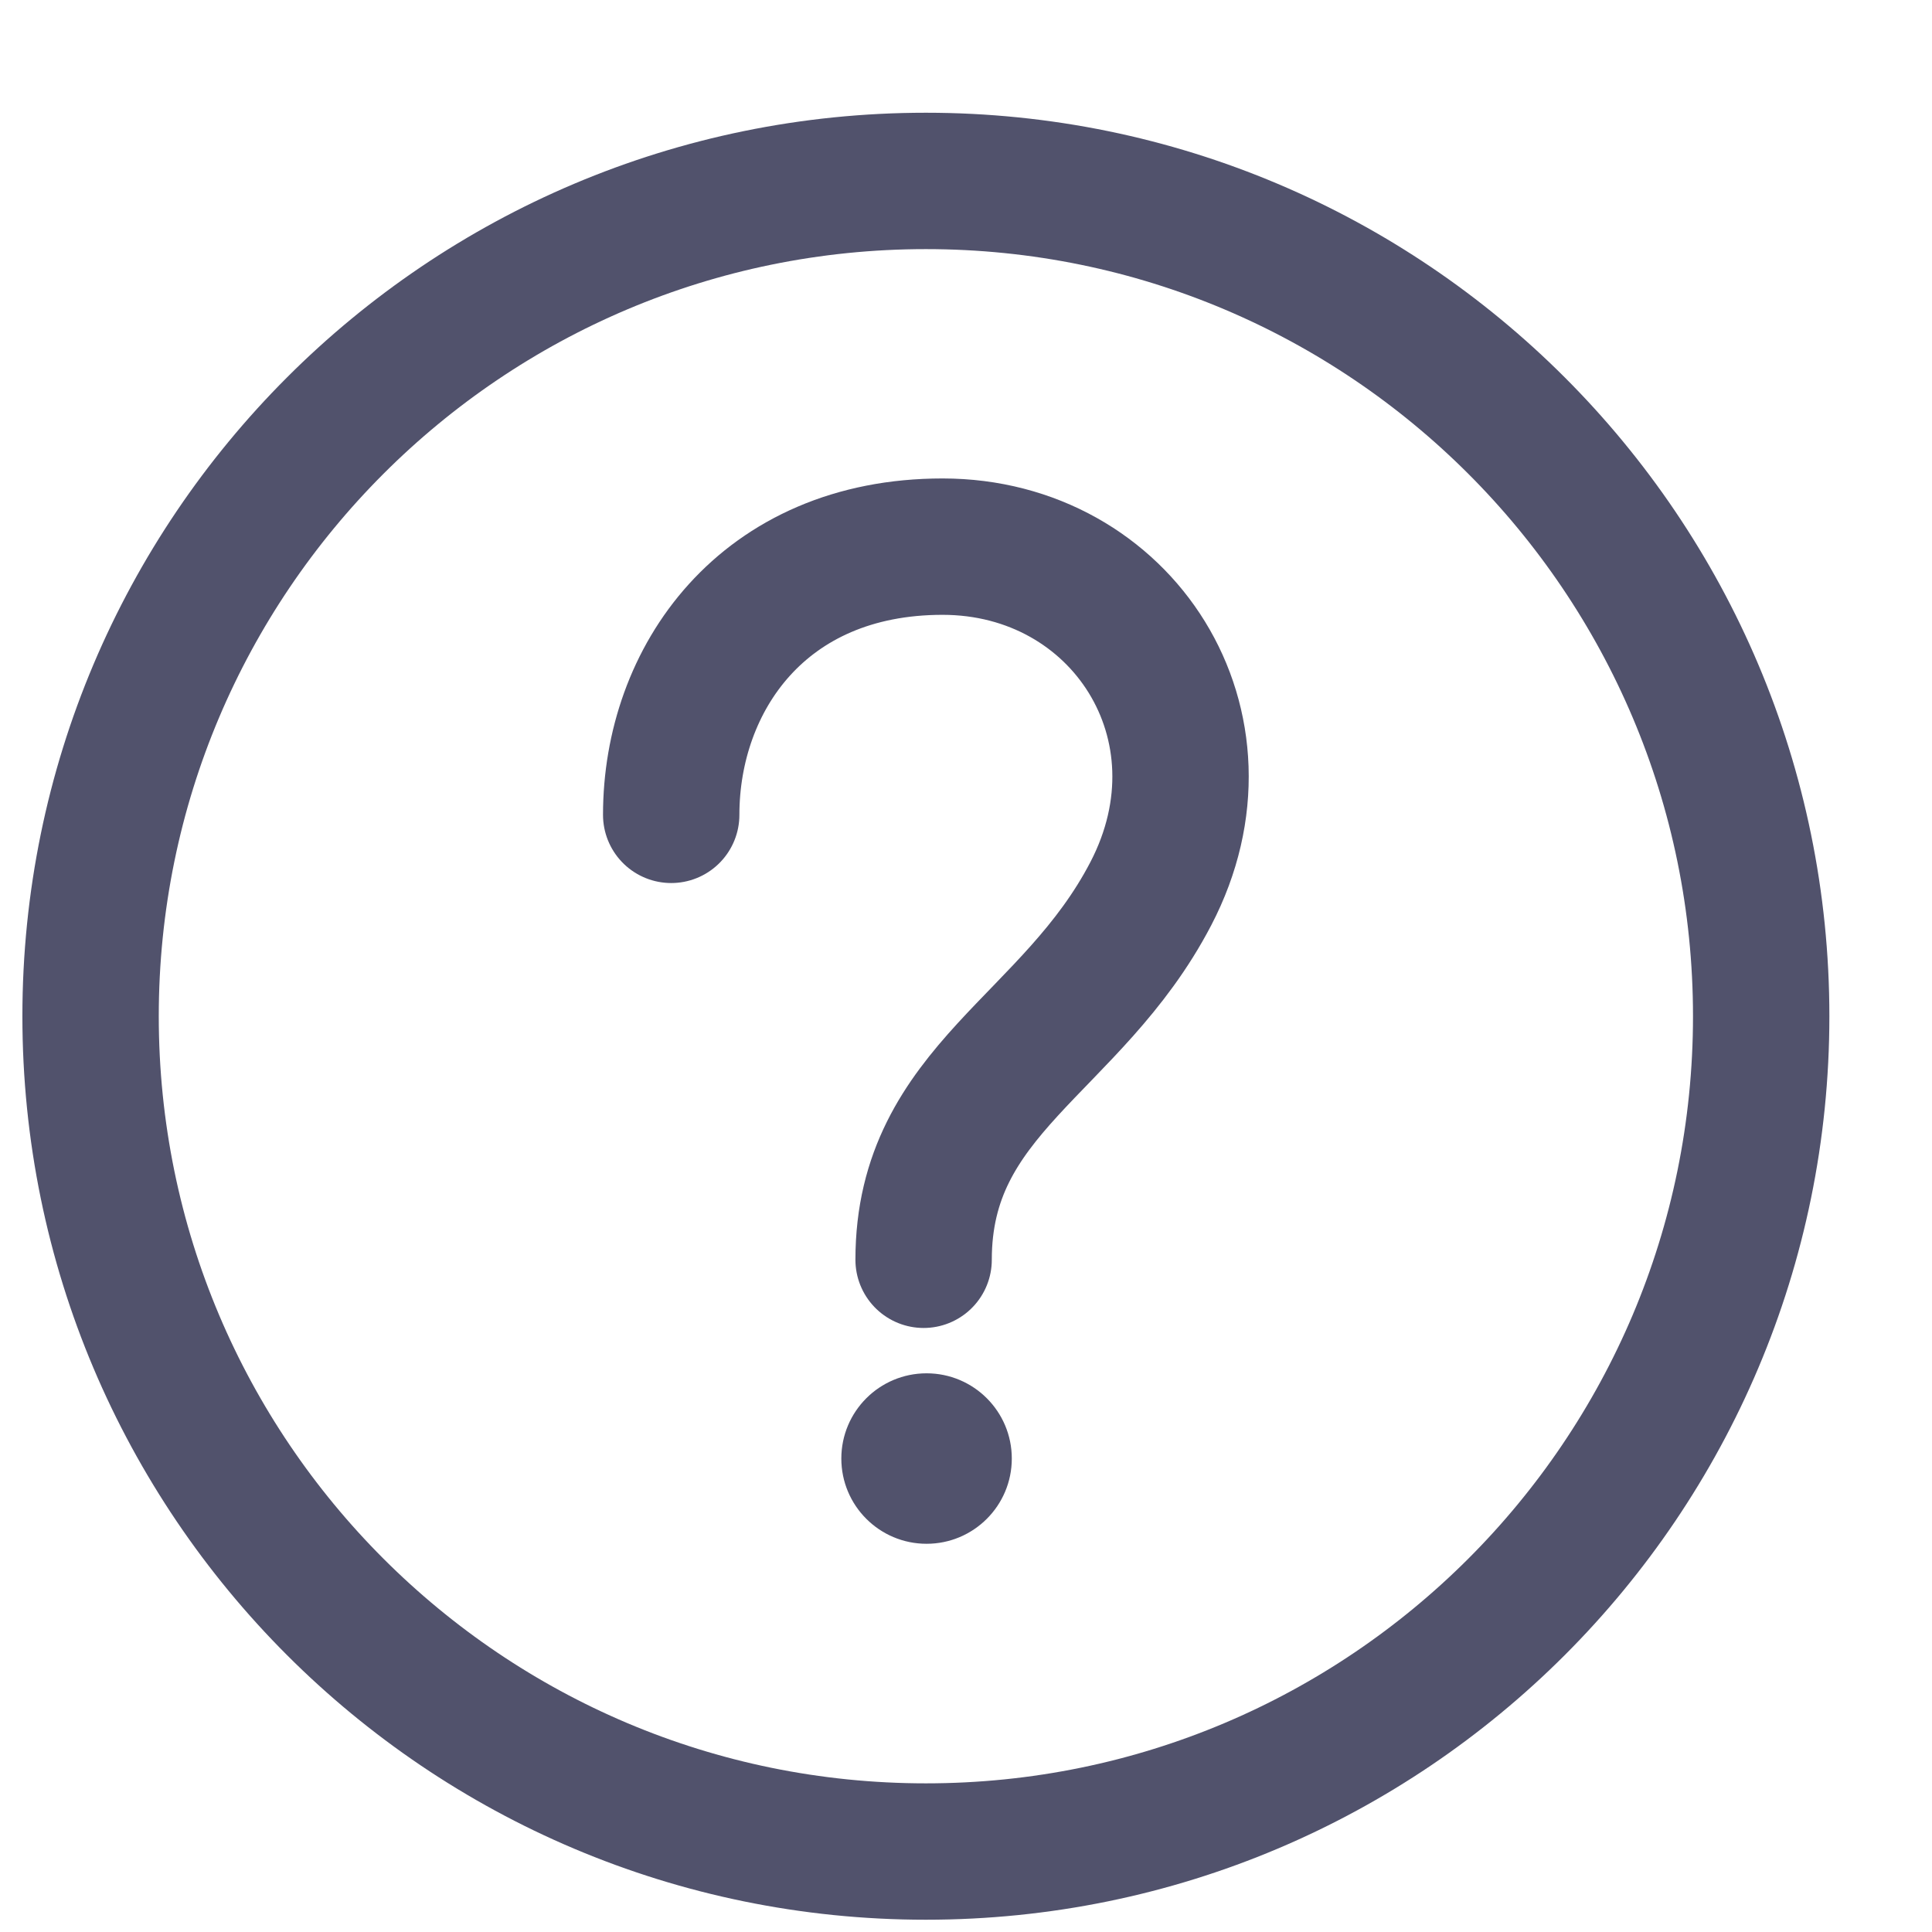 <svg width="17" height="17" viewBox="0 0 17 17" fill="none" xmlns="http://www.w3.org/2000/svg">
<path d="M15.497 8.942C15.497 4.883 12.206 1.592 8.147 1.592C4.088 1.592 0.797 4.883 0.797 8.942C0.797 13.002 4.088 16.292 8.147 16.292C12.206 16.292 15.497 13.002 15.497 8.942Z" stroke="#51526C" stroke-width="1.2" stroke-miterlimit="10"/>
<circle cx="8.153" cy="12.834" r="0.75" fill="#51526C"/>
<path d="M5.906 7.17C5.906 5.976 6.711 4.81 8.294 4.81C9.876 4.81 10.895 6.388 10.126 7.864C9.432 9.197 8.127 9.585 8.127 11.085" stroke="#51526C" stroke-width="1.2" stroke-linecap="round"/>
</svg>
